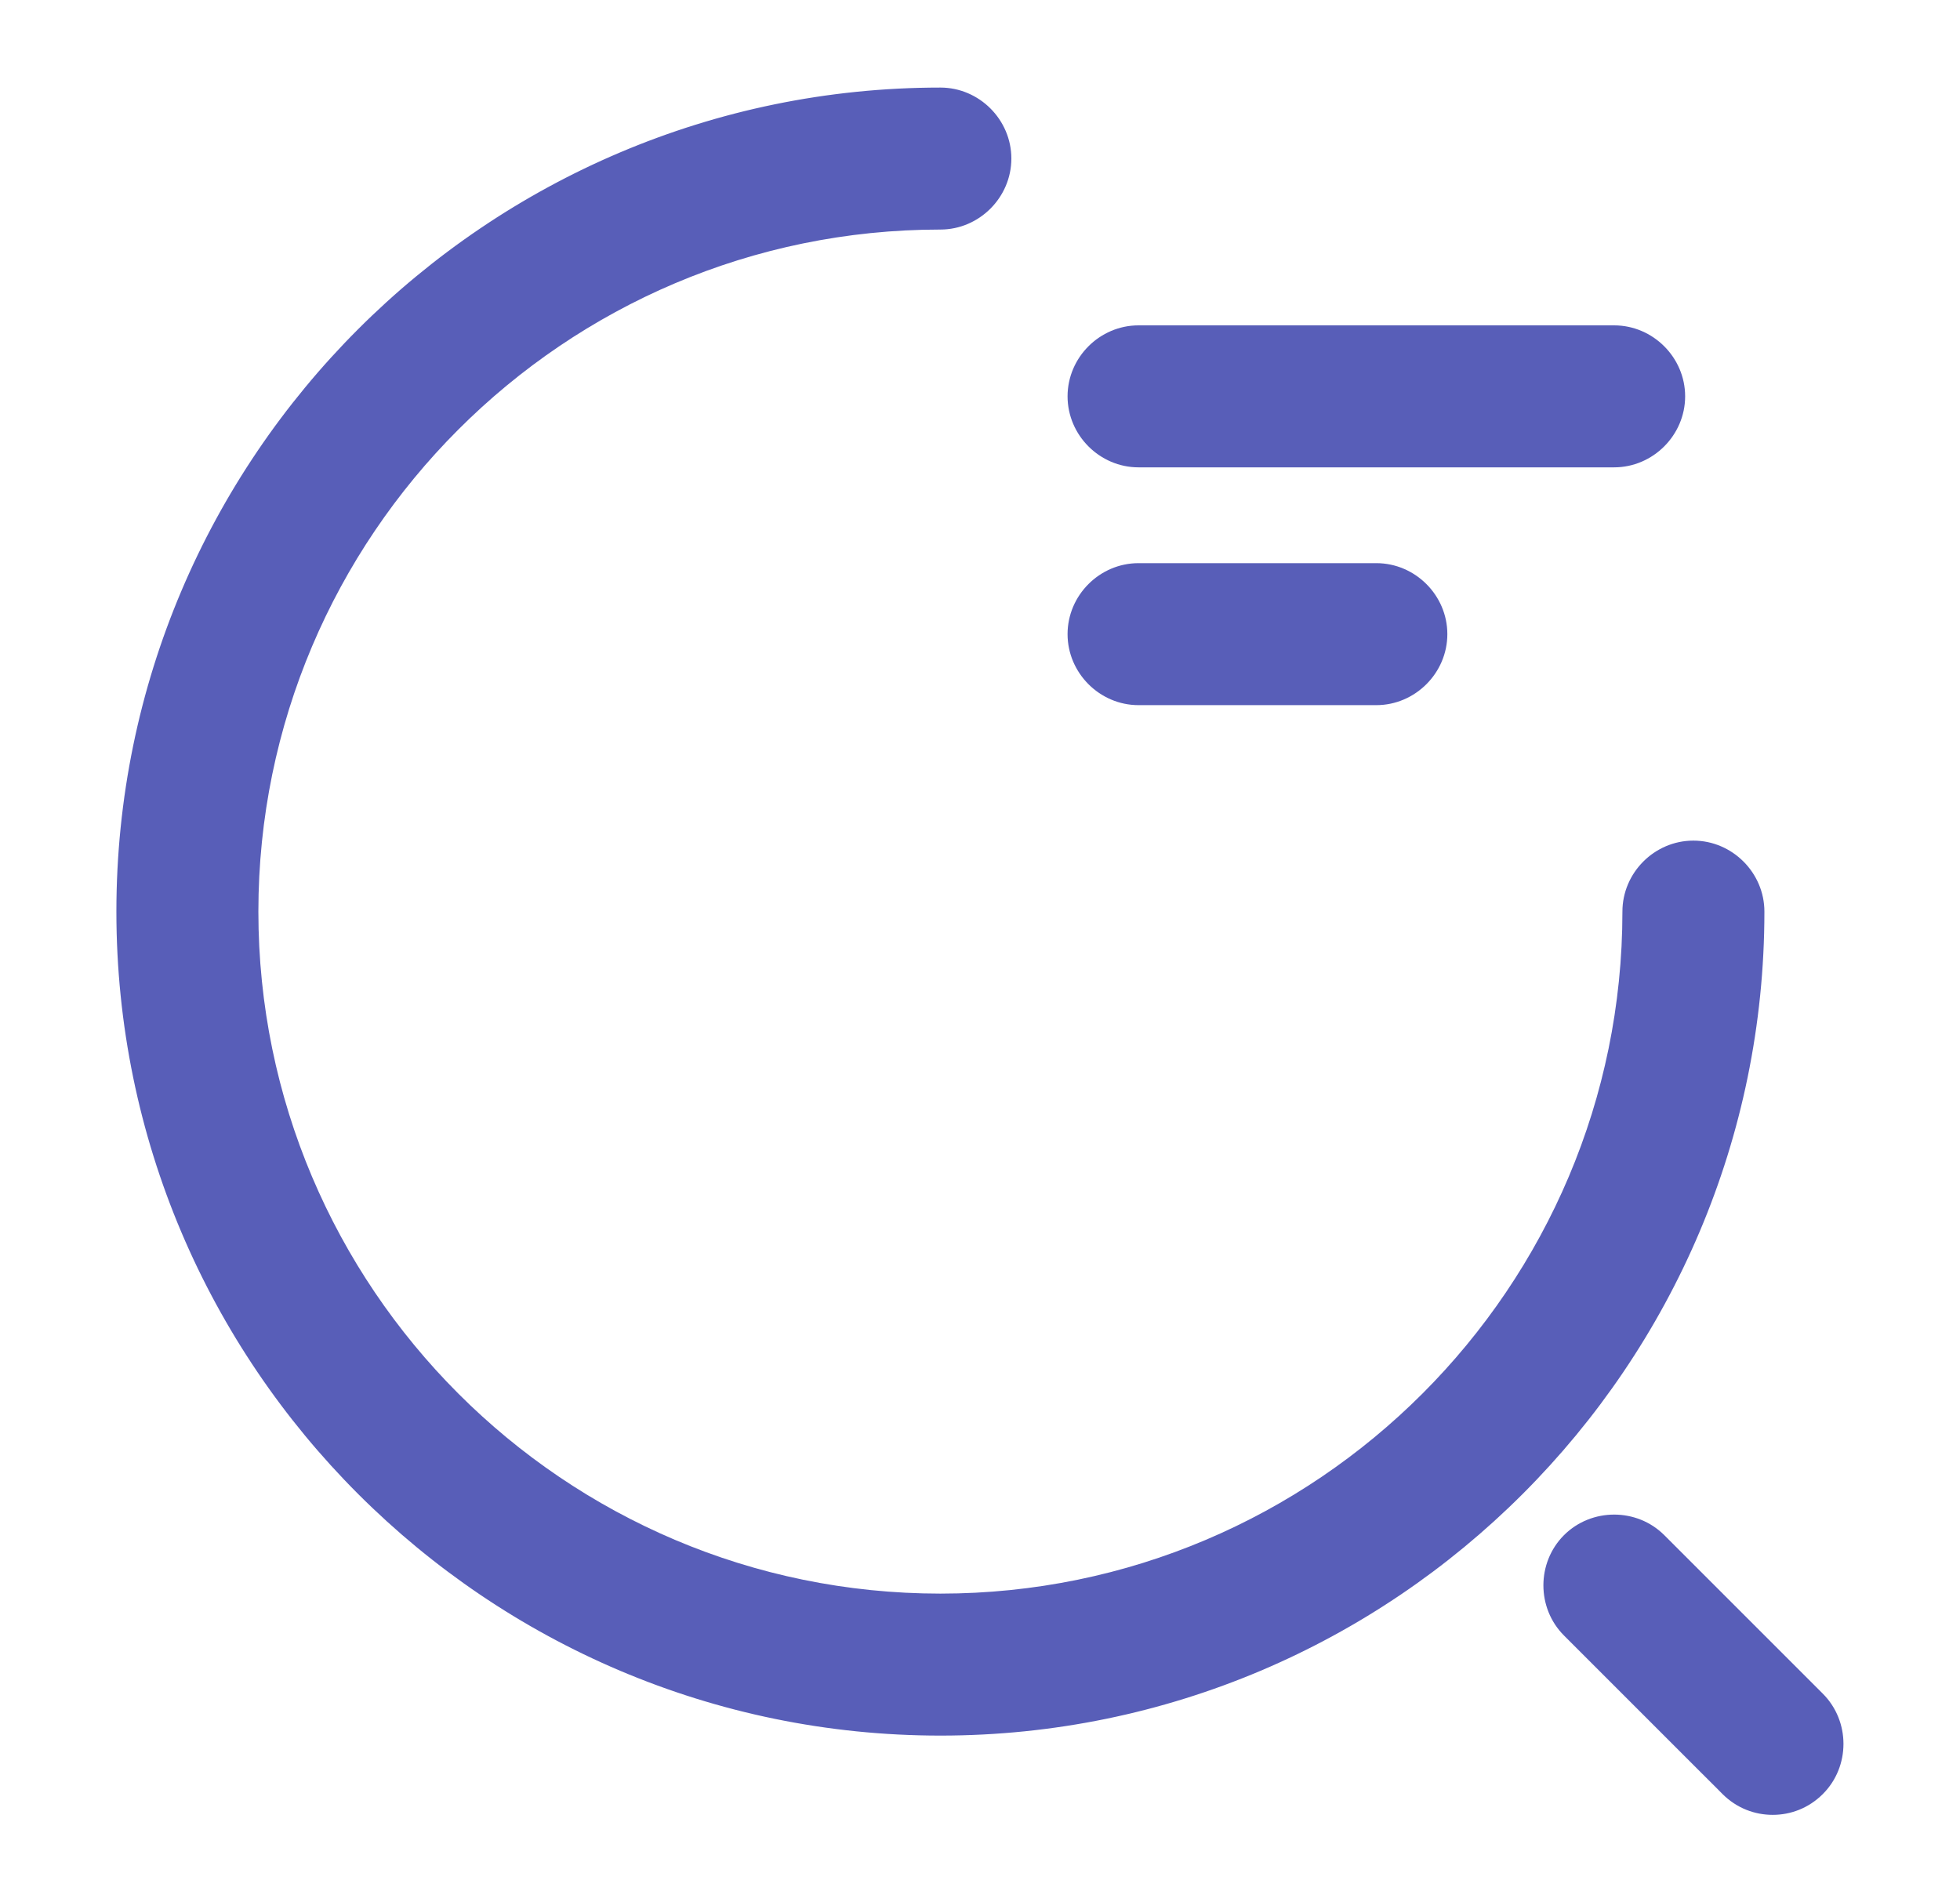 <?xml version="1.0" encoding="UTF-8"?> <svg xmlns="http://www.w3.org/2000/svg" width="34" height="33" viewBox="0 0 34 33" fill="none"> <path d="M19.75 8.007H28C28.619 8.007 29.132 7.494 29.132 6.875C29.132 6.256 28.619 5.744 28 5.744H19.75C19.131 5.744 18.619 6.256 18.619 6.875C18.619 7.494 19.131 8.007 19.75 8.007Z" fill="#585EB8" stroke="#585EB8" stroke-width="0.2"></path> <path d="M19.75 12.132H23.875C24.494 12.132 25.007 11.619 25.007 11C25.007 10.381 24.494 9.869 23.875 9.869H19.75C19.131 9.869 18.619 10.381 18.619 11C18.619 11.619 19.131 12.132 19.75 12.132Z" fill="#585EB8" stroke="#585EB8" stroke-width="0.2"></path> <path d="M2.119 15.813C2.119 23.637 8.489 30.007 16.313 30.007C24.137 30.007 30.507 23.637 30.507 15.813C30.507 15.194 29.994 14.682 29.375 14.682C28.756 14.682 28.244 15.194 28.244 15.813C28.244 22.385 22.899 27.744 16.313 27.744C9.727 27.744 4.382 22.385 4.382 15.813C4.382 9.241 9.727 3.882 16.313 3.882C16.932 3.882 17.444 3.369 17.444 2.75C17.444 2.131 16.932 1.619 16.313 1.619C8.489 1.619 2.119 7.989 2.119 15.813Z" fill="#585EB8" stroke="#585EB8" stroke-width="0.2"></path> <path d="M29.951 31.05C30.177 31.276 30.465 31.382 30.751 31.382C31.037 31.382 31.324 31.276 31.55 31.05C31.988 30.613 31.988 29.889 31.55 29.451L28.8 26.701C28.363 26.264 27.639 26.264 27.201 26.701C26.764 27.139 26.764 27.863 27.201 28.3L28.726 29.825L29.578 30.677L29.85 30.948L29.925 31.024L29.945 31.044L29.95 31.049L29.951 31.05Z" fill="#585EB8"></path> <path d="M29.951 31.05L30.022 30.98M29.951 31.05C30.177 31.276 30.465 31.382 30.751 31.382C31.037 31.382 31.324 31.276 31.55 31.05C31.988 30.613 31.988 29.889 31.55 29.451L28.8 26.701C28.363 26.264 27.639 26.264 27.201 26.701C26.764 27.139 26.764 27.863 27.201 28.3L28.726 29.825L29.578 30.677L29.85 30.948L29.925 31.024L29.945 31.044L29.95 31.049L29.951 31.05Z" stroke="#585EB8" stroke-width="0.2"></path> </svg> 
